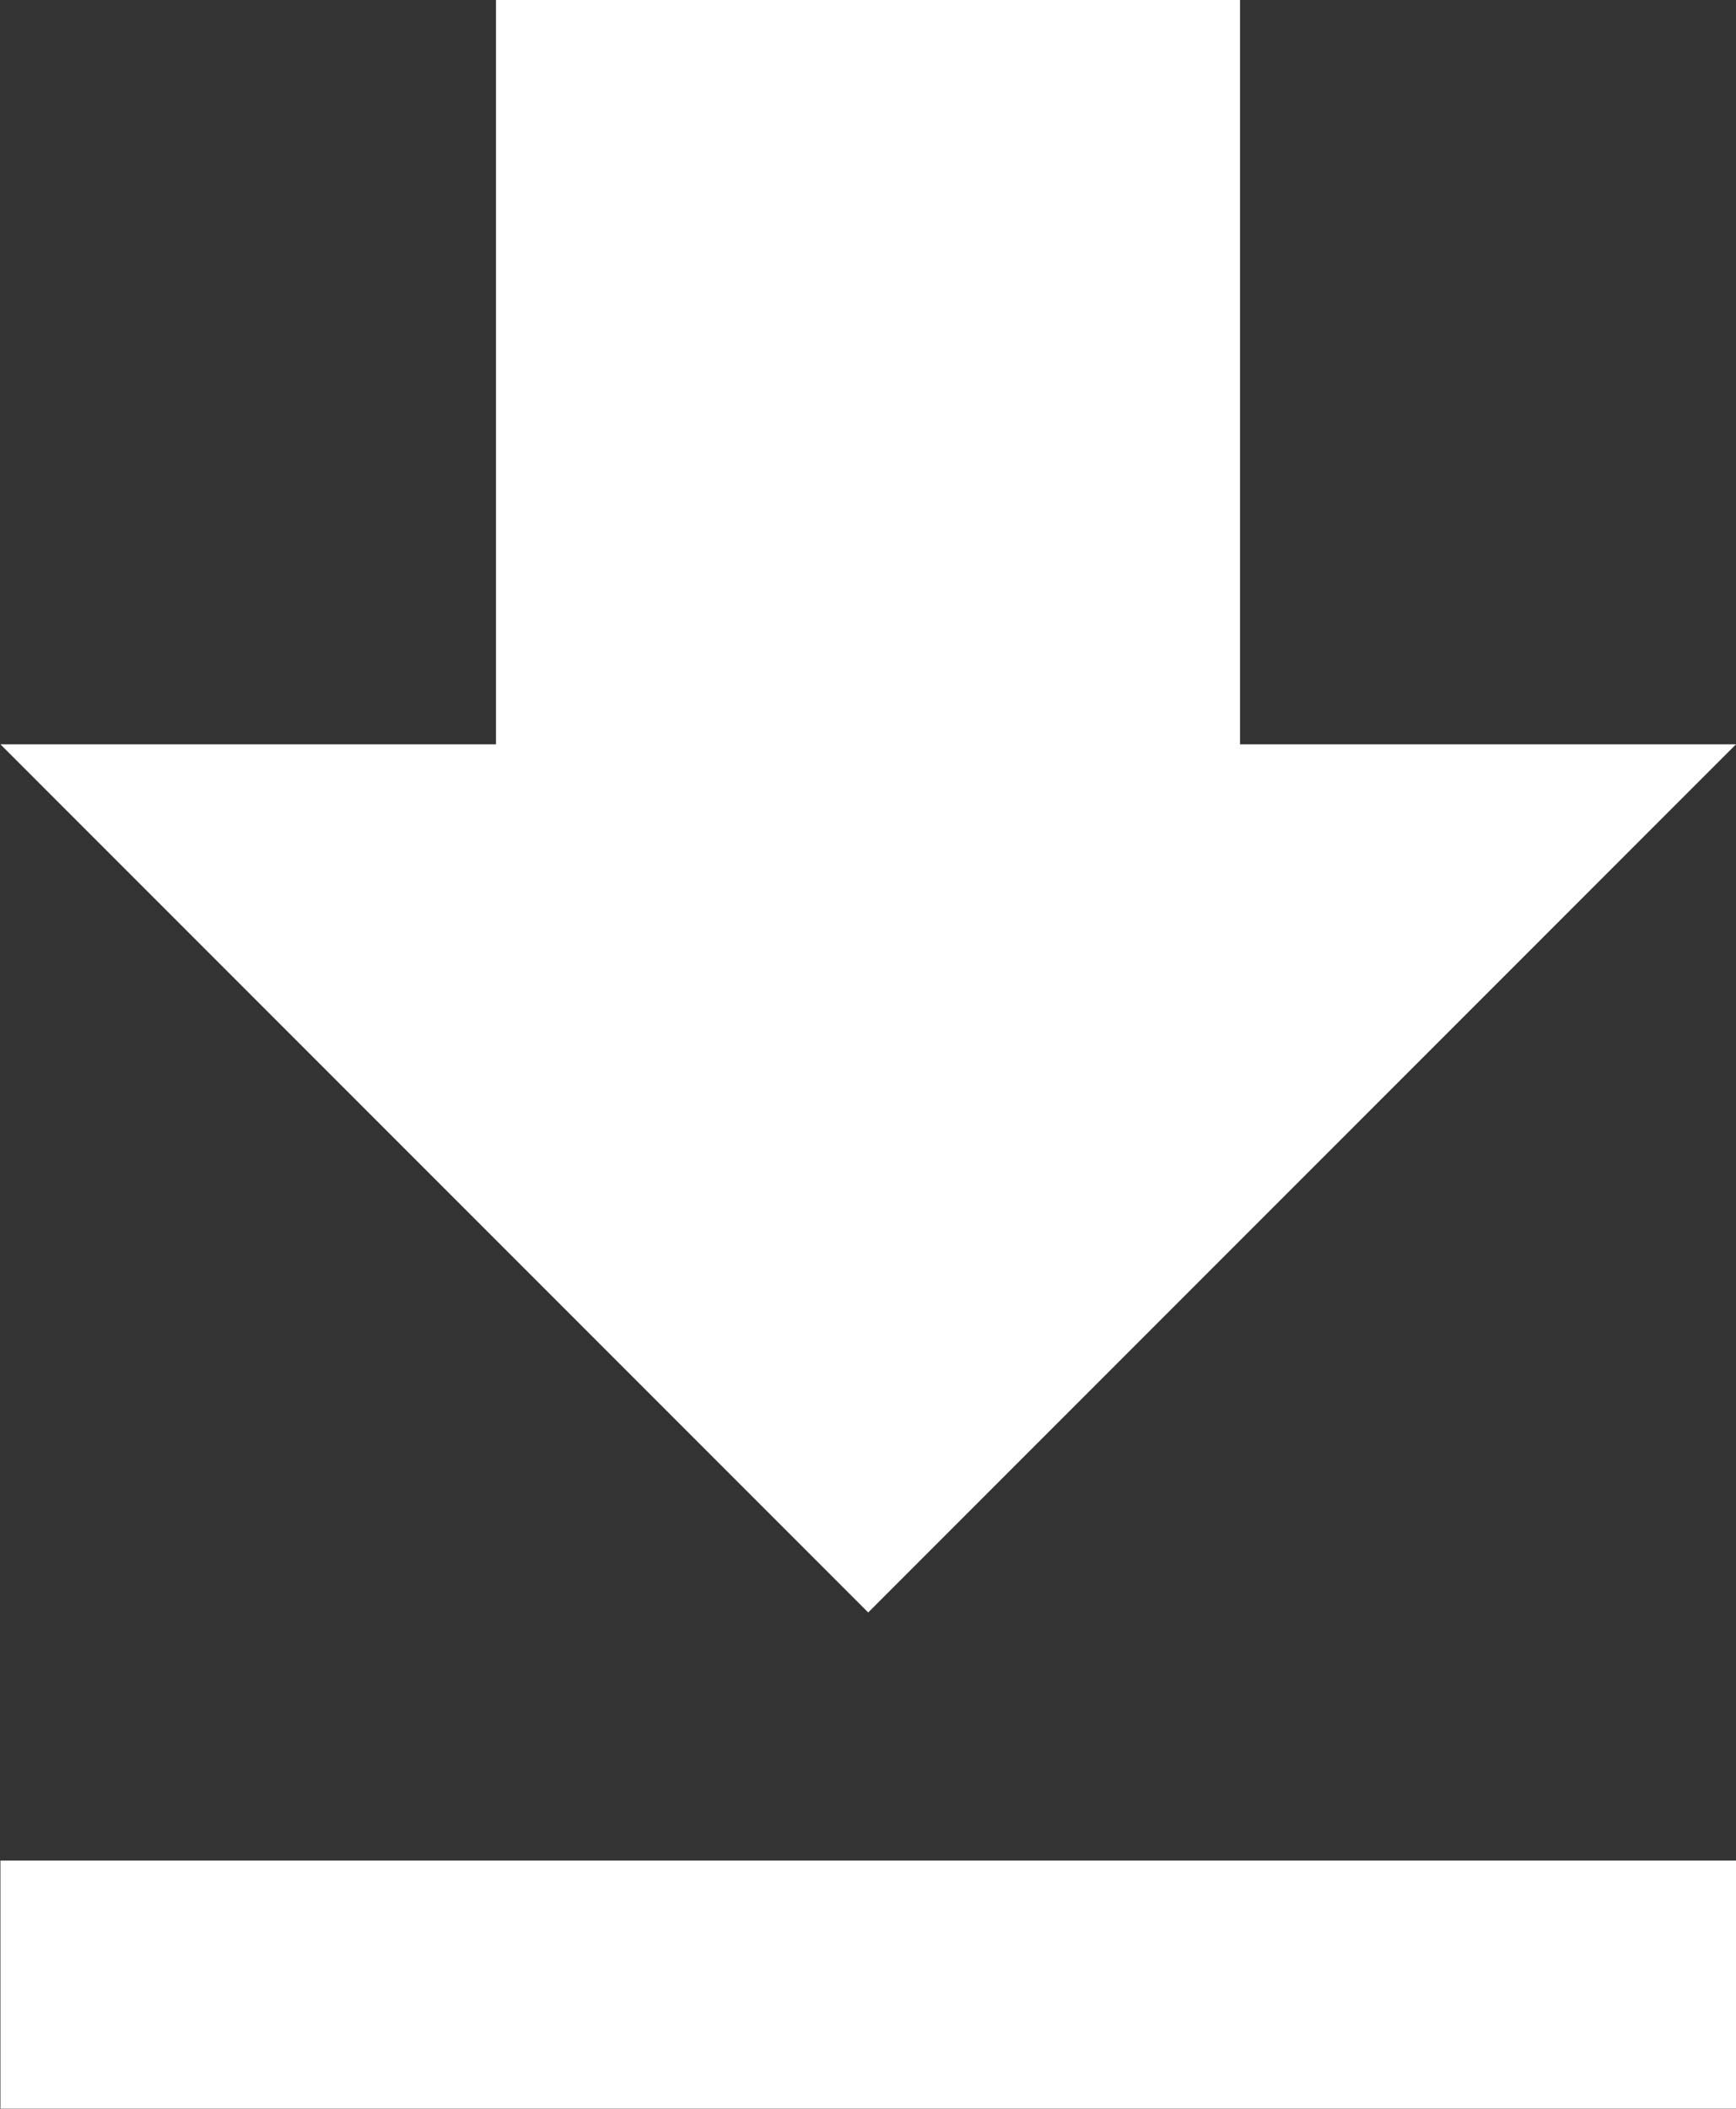 <svg xmlns="http://www.w3.org/2000/svg" width="13.003" height="15.789" viewBox="0 0 13.003 15.789">
  <rect x="0" y="0" width="13.003" height="15.789" fill="#333333" stroke="none"/>
  <path id="Icon_metro-file-download" data-name="Icon metro-file-download" d="M22,12H18.285V6.427H12.712V12H9l6.5,6.5ZM9,20.358v1.857H22V20.358Z" transform="translate(-8.997 -6.427)" fill="#fff"/>
</svg>
